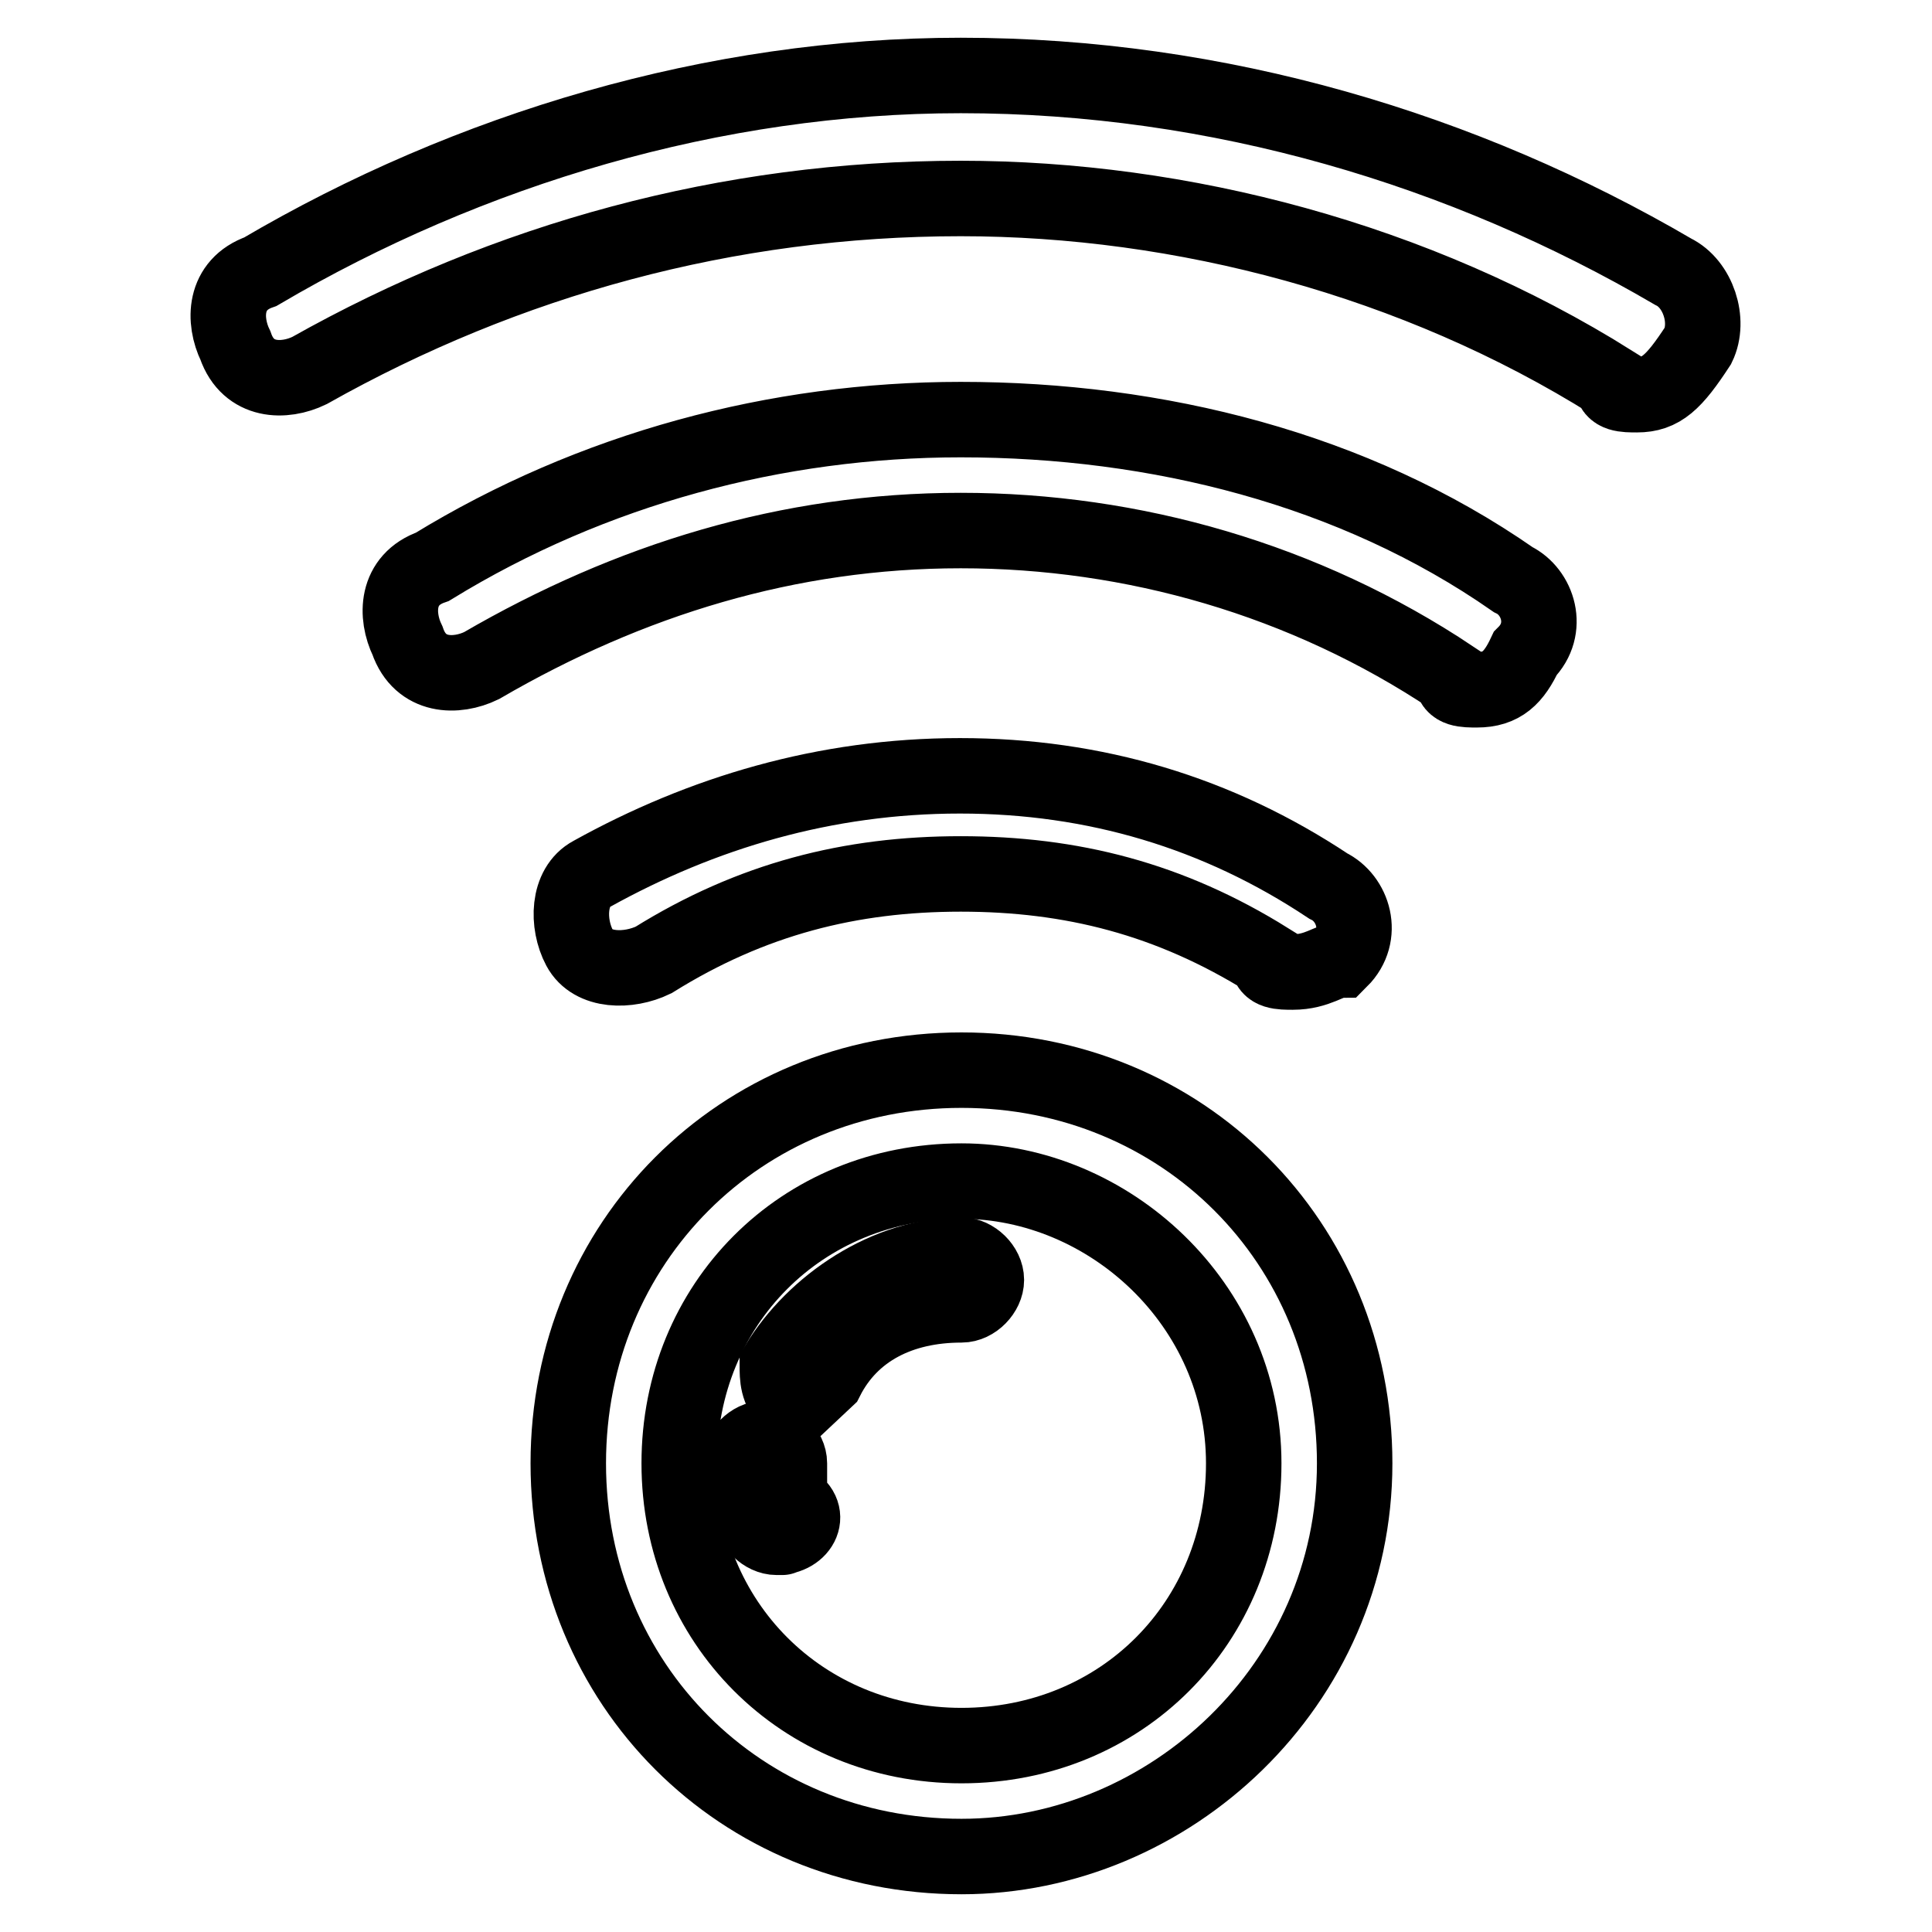 <?xml version="1.0" encoding="utf-8"?>
<!-- Svg Vector Icons : http://www.onlinewebfonts.com/icon -->
<!DOCTYPE svg PUBLIC "-//W3C//DTD SVG 1.1//EN" "http://www.w3.org/Graphics/SVG/1.1/DTD/svg11.dtd">
<svg version="1.1" xmlns="http://www.w3.org/2000/svg" xmlns:xlink="http://www.w3.org/1999/xlink" x="0px" y="0px" viewBox="0 0 256 256" enable-background="new 0 0 256 256" xml:space="preserve">
<g> <path stroke-width="10" fill-opacity="0" stroke="#000000"  d="M127.4,246c-29.3,0-52.1-22.8-52.1-52.1s22.8-52.1,52.1-52.1c29.3,0,52.1,22.8,52.1,52.1S155,246,127.4,246 z M127.4,156.5c-21.2,0-37.4,16.3-37.4,37.4s16.3,37.4,37.4,37.4c21.2,0,37.4-16.3,37.4-37.4S146.9,156.5,127.4,156.5z"/> <path stroke-width="10" fill-opacity="0" stroke="#000000"  d="M106.2,185.8h-1.6c-1.6-1.6-1.6-3.3-1.6-4.9c4.9-8.1,14.6-14.6,24.4-14.6c1.6,0,3.3,1.6,3.3,3.3 c0,1.6-1.6,3.3-3.3,3.3c-8.1,0-14.6,3.3-17.9,9.8L106.2,185.8z M102.9,203.7c-1.6,0-3.3-1.6-3.3-3.3c0-1.6-1.6-4.9-1.6-6.5 c0-1.6,1.6-3.3,3.3-3.3c1.6,0,3.3,1.6,3.3,3.3v4.9C107.8,200.4,106.2,203.7,102.9,203.7C104.6,203.7,102.9,203.7,102.9,203.7 L102.9,203.7z M171.3,128.8c-1.6,0-3.3,0-3.3-1.6c-13-8.1-26-11.4-40.7-11.4c-14.6,0-27.7,3.3-40.7,11.4c-3.3,1.6-8.1,1.6-9.8-1.6 s-1.6-8.1,1.6-9.8c14.6-8.1,30.9-13,48.8-13s34.2,4.9,48.8,14.6c3.3,1.6,4.9,6.5,1.6,9.8C176.2,127.2,174.6,128.8,171.3,128.8 L171.3,128.8z M195.7,91.4c-1.6,0-3.3,0-3.3-1.6c-19.5-13-42.3-19.5-65.1-19.5s-43.9,6.5-63.5,17.9c-3.3,1.6-8.1,1.6-9.8-3.3 c-1.6-3.3-1.6-8.1,3.3-9.8c21.2-13,45.6-19.5,70-19.5c26,0,52.1,6.5,73.2,21.2c3.3,1.6,4.9,6.5,1.6,9.8 C200.6,89.8,199,91.4,195.7,91.4L195.7,91.4z M216.9,52.3c-1.6,0-3.3,0-3.3-1.6c-26-16.3-57-24.4-86.3-24.4 c-30.9,0-60.2,8.1-86.3,22.8c-3.3,1.6-8.1,1.6-9.8-3.3c-1.6-3.3-1.6-8.1,3.3-9.8c27.7-16.3,60.2-26,92.8-26 c34.2,0,66.7,9.8,94.4,26c3.3,1.6,4.9,6.5,3.3,9.8C221.8,50.7,220.1,52.3,216.9,52.3z"/></g>
</svg>